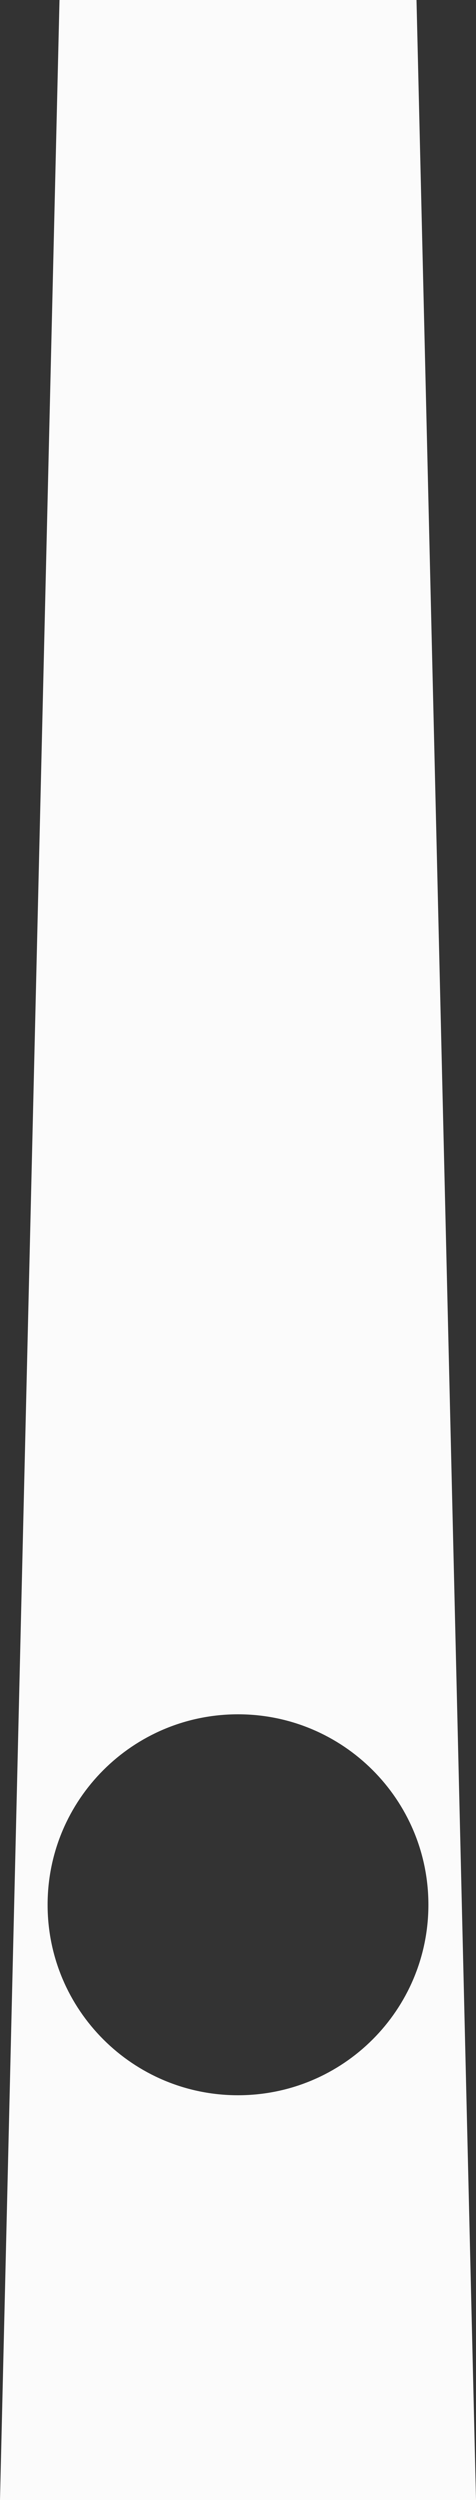 <svg xmlns="http://www.w3.org/2000/svg" width="40" height="210" fill="none"><rect width="100%" height="100%" fill="#333333" stroke="none"/><path fill="#fff" fill-rule="evenodd" d="M5 0 0 210h40L35 0zm15 176.001c8.837 0 16-7.164 16-16s-7.163-16-16-16-16 7.163-16 16 7.163 16 16 16" clip-rule="evenodd" opacity=".98"/></svg>